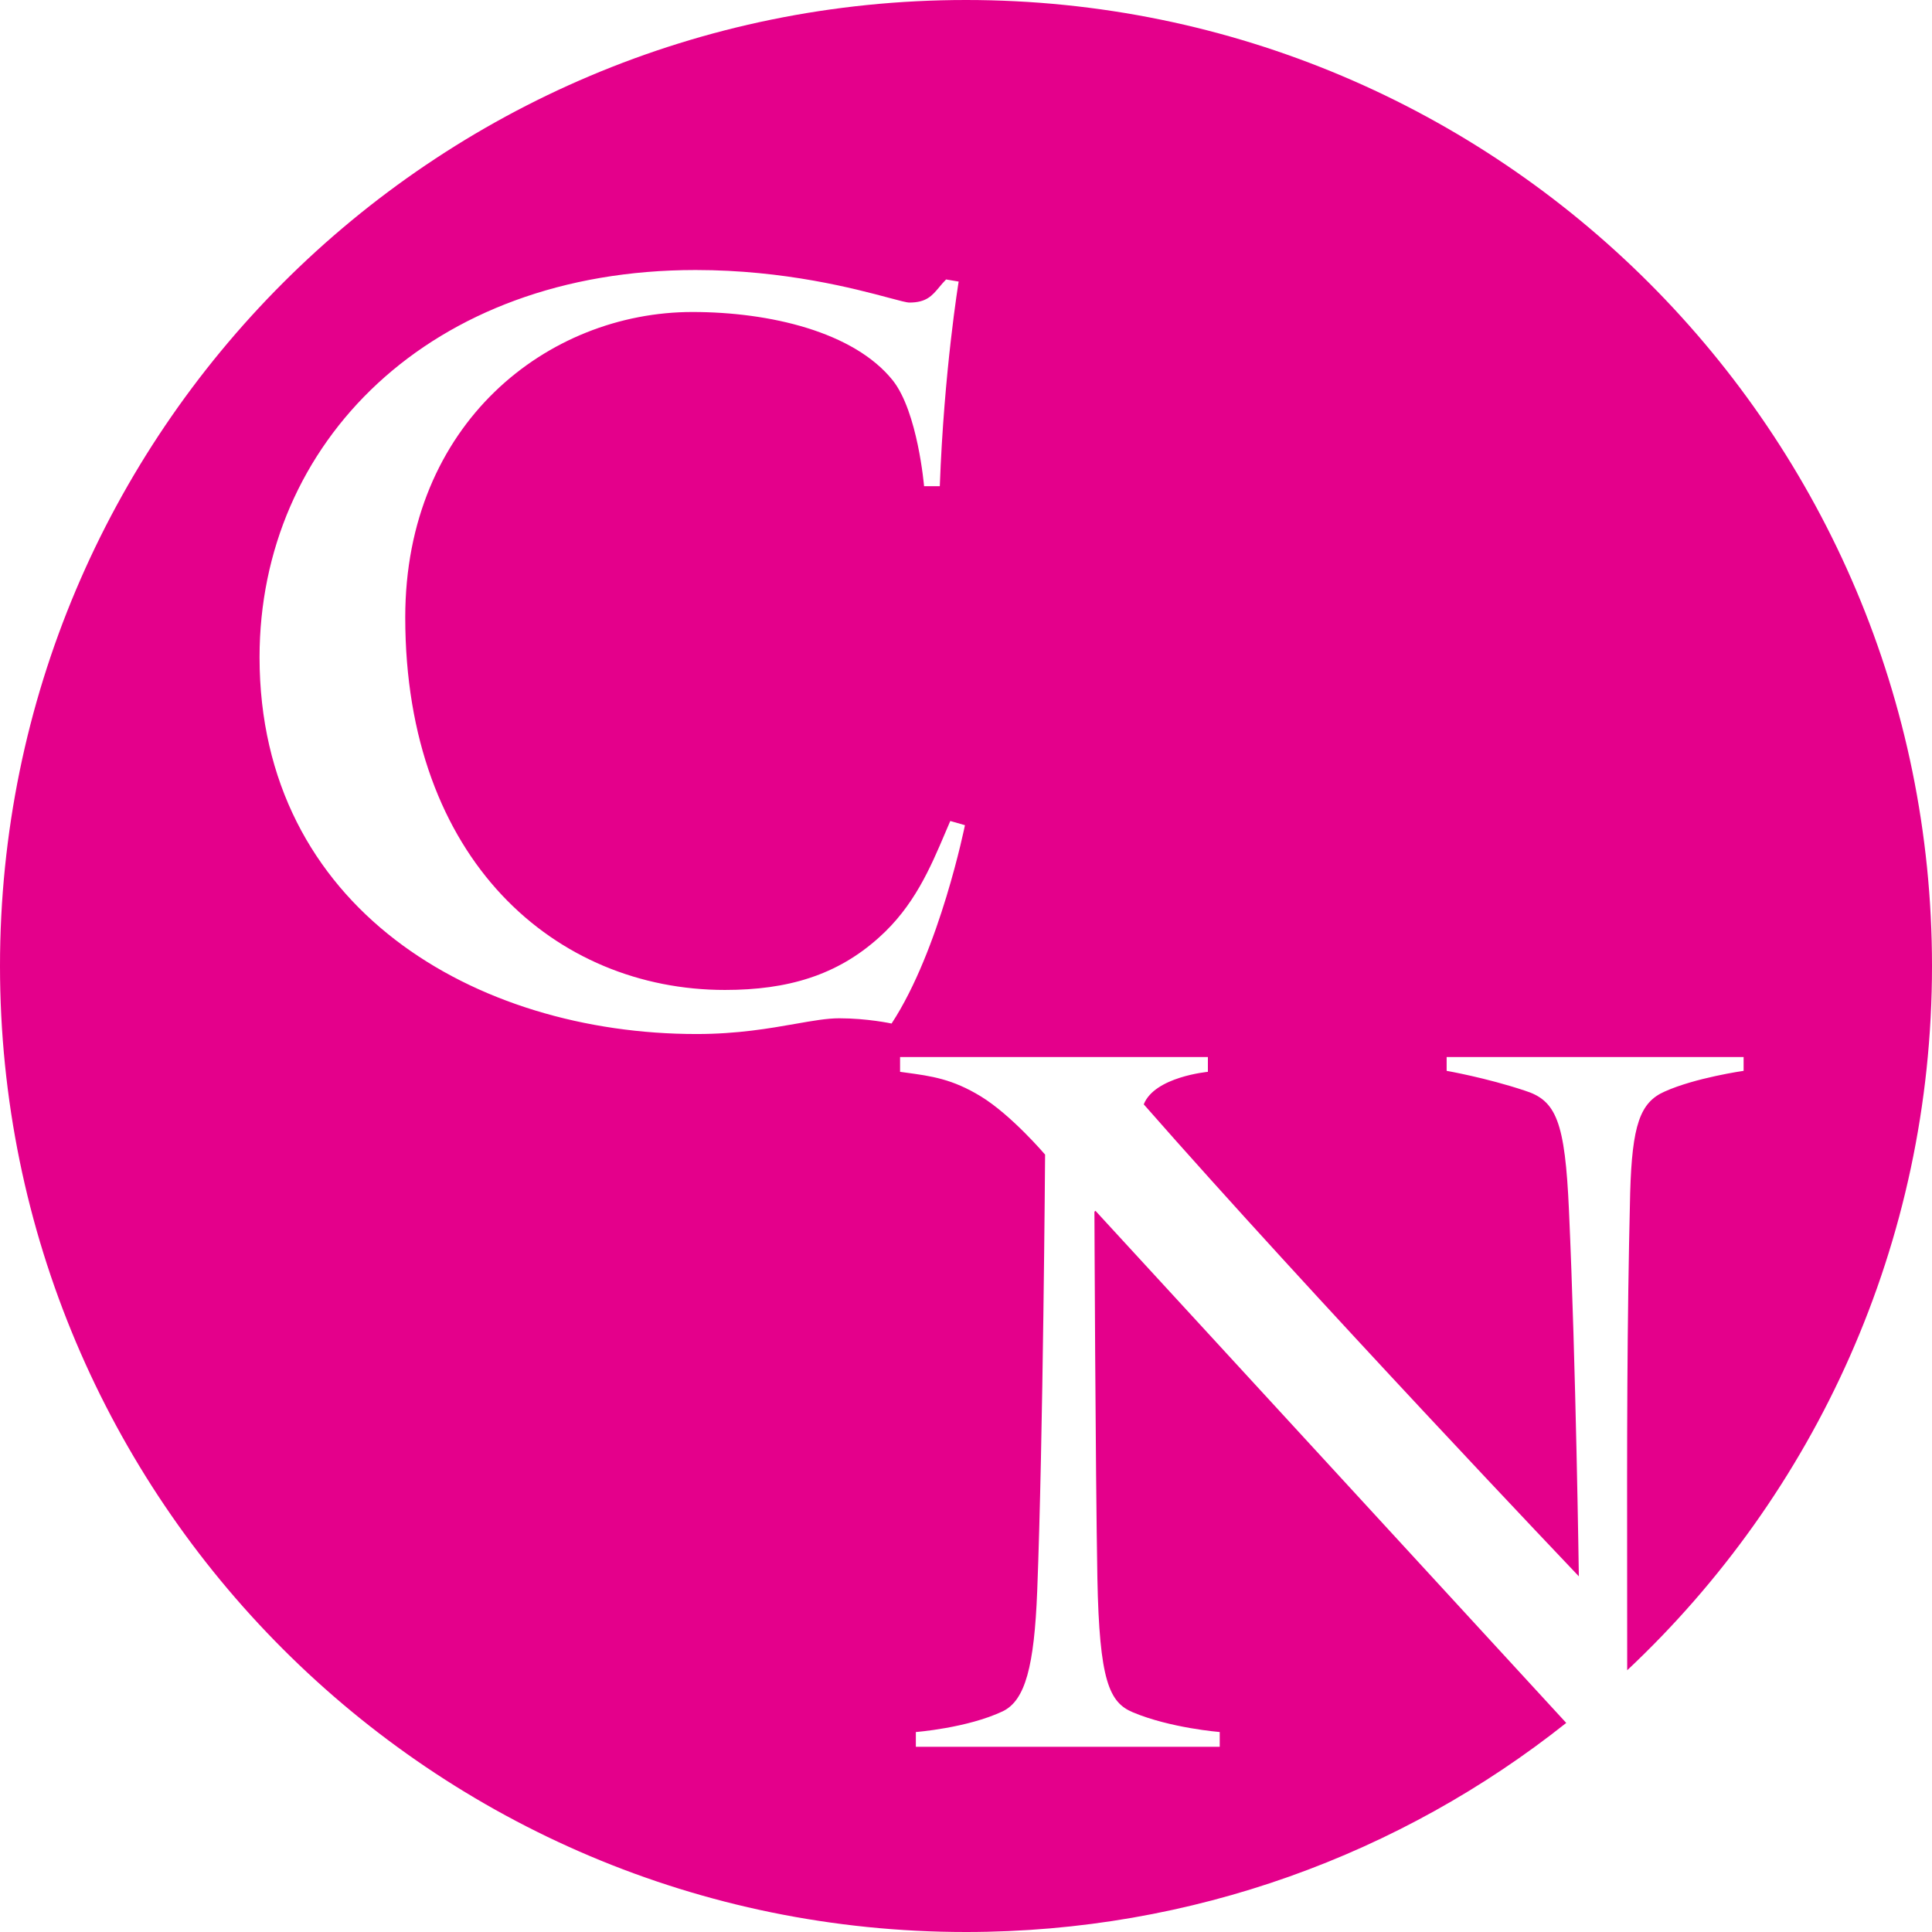 <svg width="511" height="511" viewBox="0 0 511 511" fill="none" xmlns="http://www.w3.org/2000/svg">
<path fill-rule="evenodd" clip-rule="evenodd" d="M430.381 441.772C480.005 395.164 511 328.952 511 255.5C511 114.391 396.609 0 255.5 0C114.391 0 0 114.391 0 255.5C0 396.609 114.391 511 255.5 511C315.496 511 370.662 490.321 414.26 455.702L289.729 320.24L289.468 320.501C289.468 320.501 289.729 388.262 290.251 417.452C290.773 444.557 293.382 450.291 299.645 452.897C309.561 457.067 322.609 458.109 322.609 458.109V462.018H242.236V458.109C242.236 458.109 255.805 457.067 265.199 452.636C271.201 449.769 273.55 440.647 274.333 420.84C275.899 380.704 276.42 305.384 276.42 305.384C276.42 305.384 267.548 294.96 259.459 290.008C251.874 285.365 246.354 284.617 239.458 283.682C238.999 283.62 238.533 283.557 238.061 283.492V279.583H319.477V283.492C319.477 283.492 305.386 284.795 302.515 292.093C346.877 342.653 417.595 416.931 417.595 416.931C417.595 416.931 416.812 360.636 414.985 320.24C413.941 296.523 411.593 291.05 403.242 288.444C393.065 285.056 382.627 283.231 382.627 283.231V279.583H461.173V283.231C461.173 283.231 448.387 285.056 440.297 288.705C433.774 291.572 431.686 297.566 431.164 315.549C430.303 351.883 430.33 380.237 430.366 418.02V418.039C430.373 425.534 430.38 433.399 430.381 441.772ZM235.817 270.717C248.57 251.287 255.223 218.255 255.223 218.255L251.342 217.145C250.916 218.132 250.492 219.13 250.065 220.135C246.051 229.583 241.762 239.676 232.491 247.956C221.402 257.949 208.372 261.835 191.738 261.835C147.105 261.835 107.184 227.693 107.184 163.296C107.184 111.944 144.887 82.521 183.144 82.521C203.659 82.521 225.837 87.795 236.095 100.563C242.748 108.891 244.411 128.599 244.411 128.599H248.57C249.679 98.065 253.56 74.472 253.56 74.472L250.233 73.916C249.54 74.61 248.961 75.304 248.413 75.963L248.412 75.963C246.547 78.2 245.028 80.023 240.53 80.023C239.803 80.023 237.97 79.533 235.179 78.787C226.275 76.406 207.617 71.418 183.976 71.418C113.561 71.418 68.65 117.218 68.65 173.843C68.65 240.184 125.759 273.493 184.253 273.493C195.057 273.493 203.568 271.996 210.386 270.798C214.939 269.997 218.737 269.329 221.956 269.329C229.441 269.329 235.817 270.717 235.817 270.717Z" fill="#E4008B"/>
</svg>
